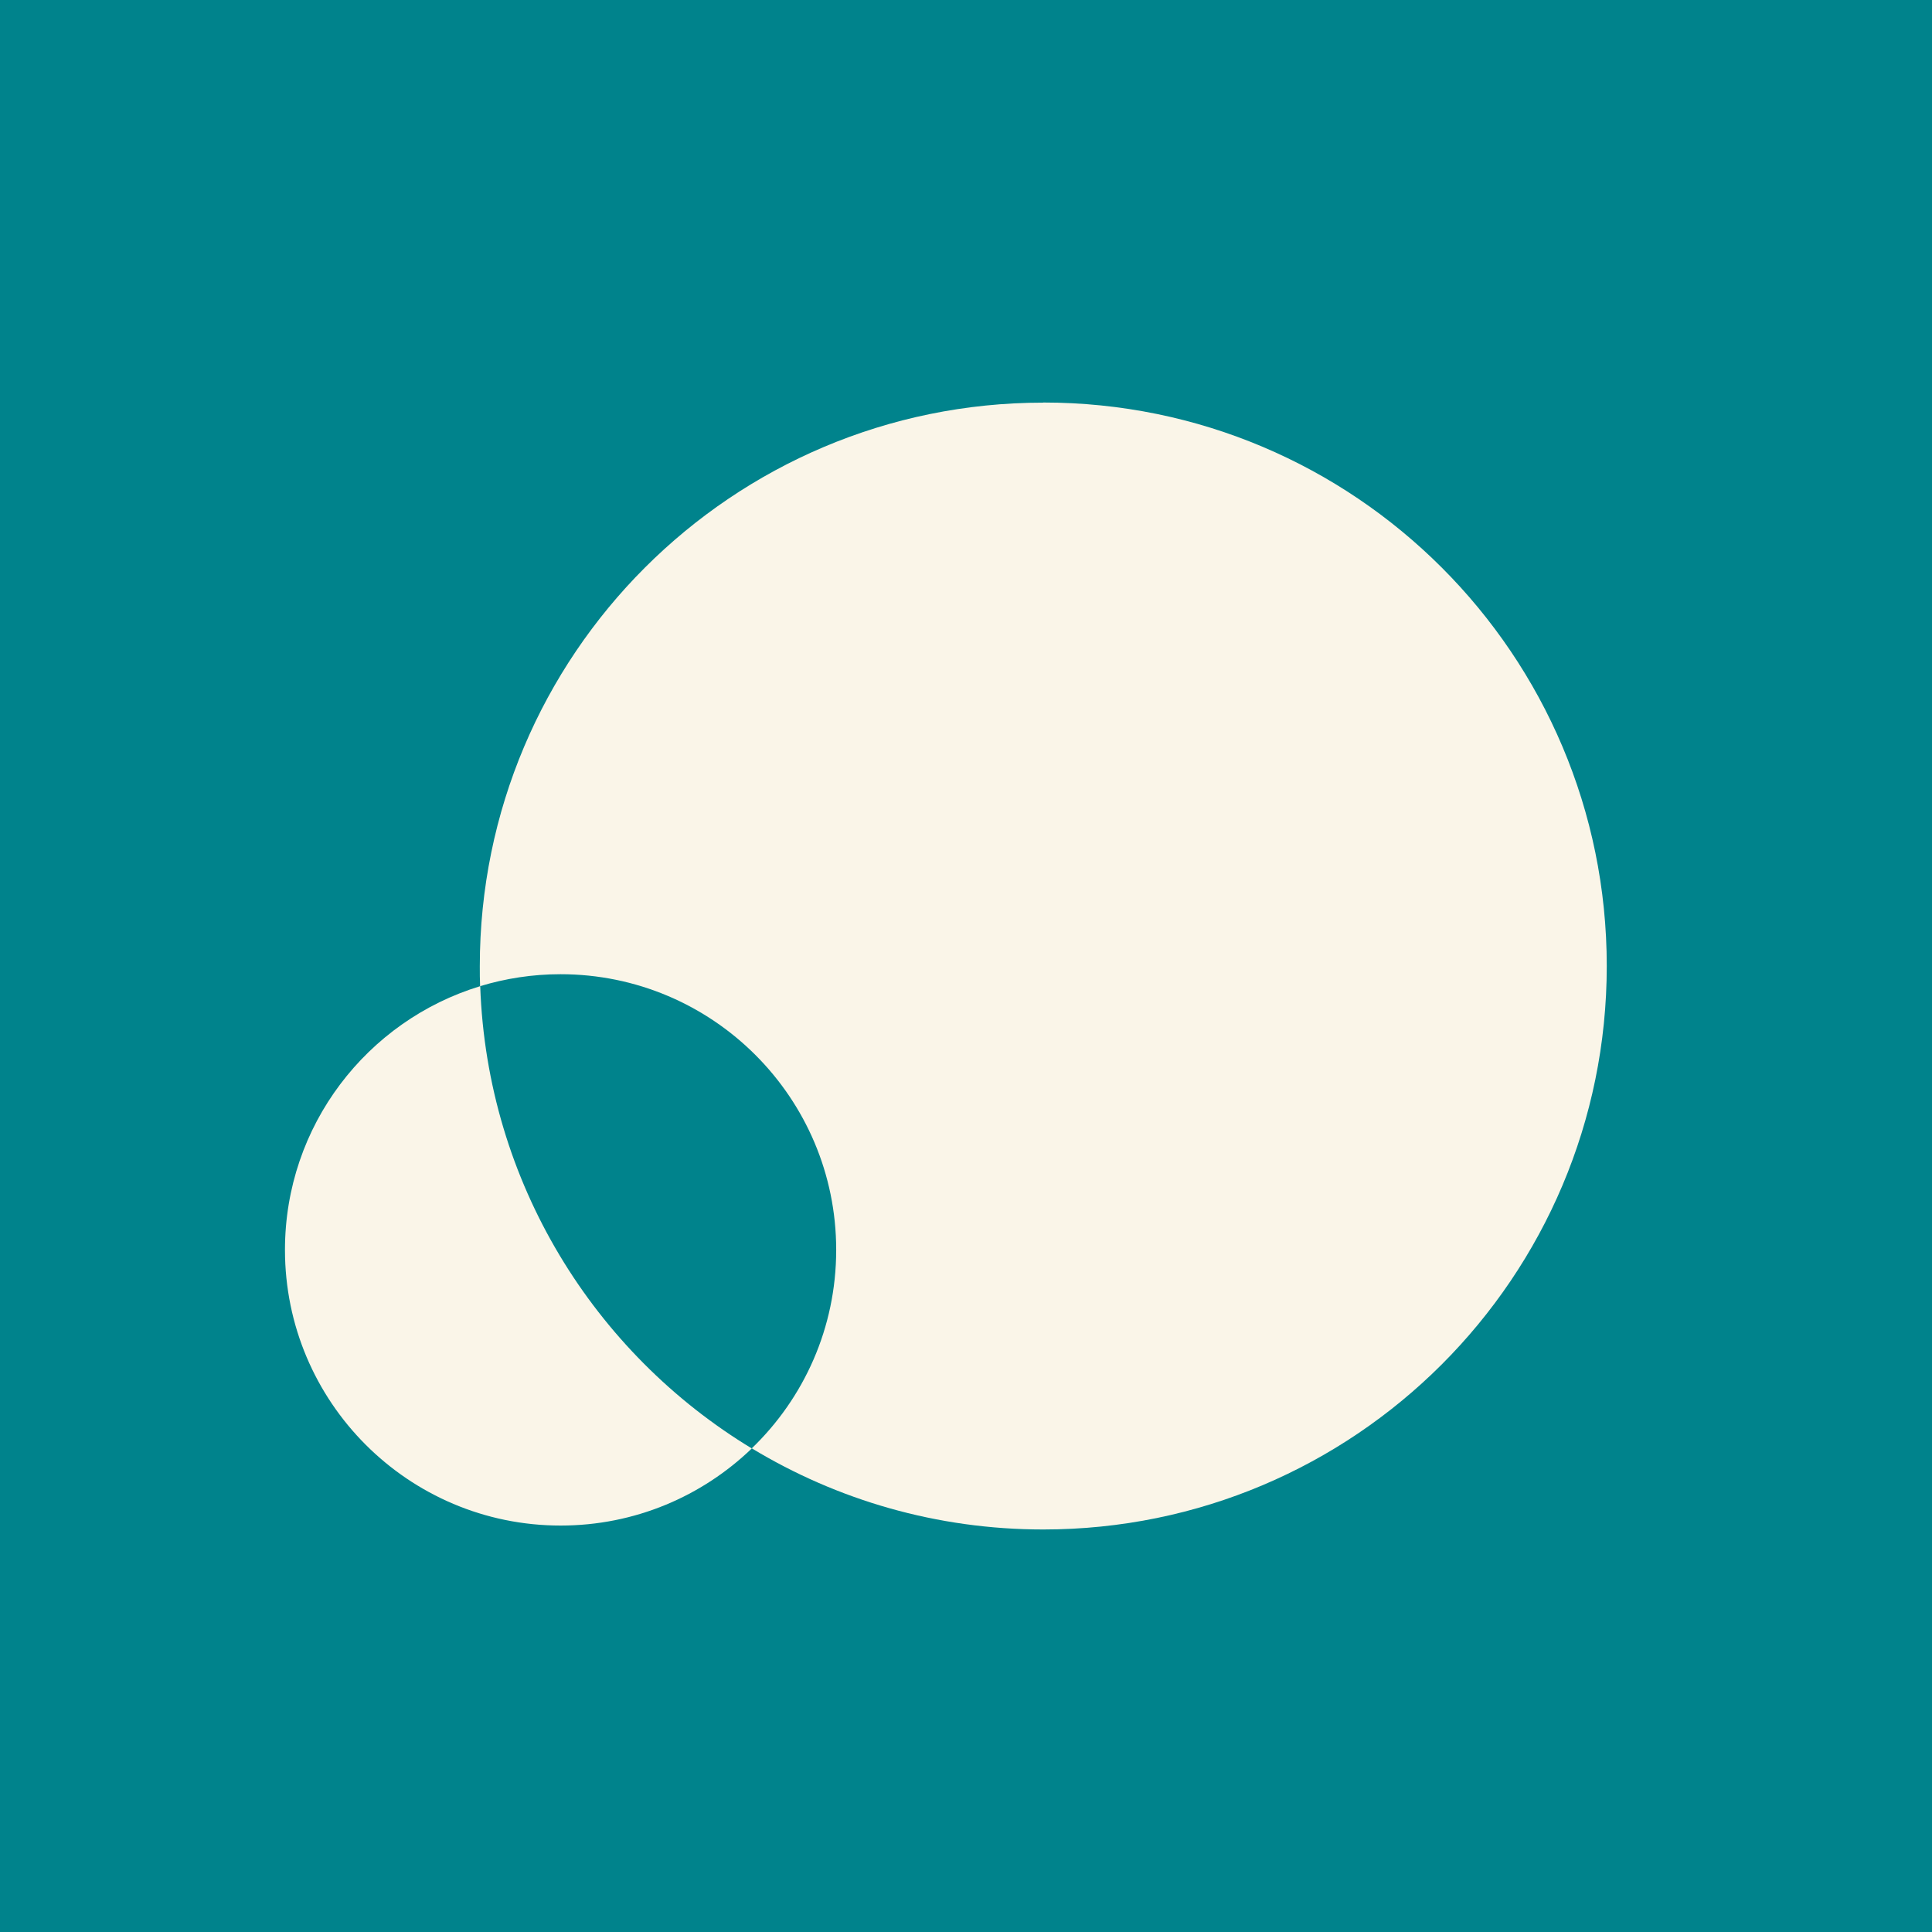 <svg width="32" height="32" viewBox="0 0 32 32" fill="none" xmlns="http://www.w3.org/2000/svg">
<rect width="32" height="32" fill="#00838C"/>
<path d="M17.28 6.669C12.125 6.669 7.947 10.848 7.947 16.003C7.947 16.114 7.947 16.225 7.952 16.334C8.373 16.206 8.821 16.136 9.284 16.136C11.803 16.136 13.85 18.18 13.85 20.702C13.85 21.993 13.315 23.158 12.452 23.989C13.862 24.842 15.512 25.333 17.28 25.333C22.435 25.333 26.613 21.155 26.613 16C26.613 10.845 22.435 6.667 17.28 6.667V6.669Z" fill="#FAF5E8"/>
<path d="M7.954 16.334C6.081 16.904 4.72 18.643 4.72 20.702C4.72 23.221 6.764 25.268 9.286 25.268C10.517 25.268 11.631 24.781 12.452 23.991C9.841 22.41 8.068 19.583 7.954 16.337V16.334Z" fill="#FAF5E8"/>
</svg>
